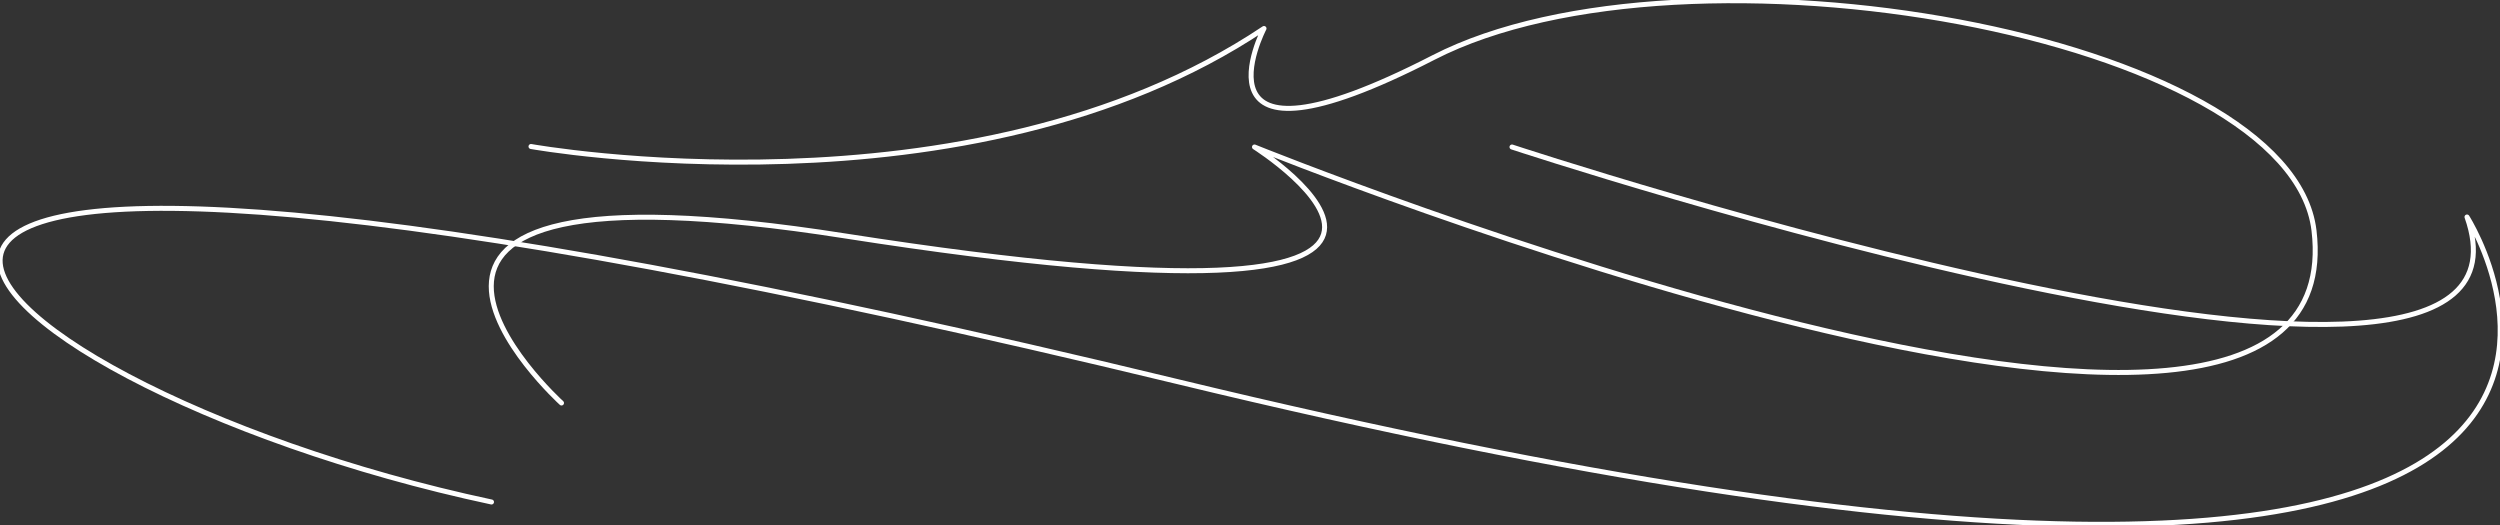 <?xml version="1.0" encoding="utf-8"?>
<!-- Generator: Adobe Illustrator 25.4.0, SVG Export Plug-In . SVG Version: 6.00 Build 0)  -->
<svg version="1.1" id="Isolation_Mode" xmlns="http://www.w3.org/2000/svg" xmlns:xlink="http://www.w3.org/1999/xlink" x="0px"
	 y="0px" viewBox="0 0 500 105" style="enable-background:new 0 0 500 105;" xml:space="preserve">
<rect x="0" y="0" width="500" height="105" fill="#333333" stroke="none"/>
<style type="text/css">
	.st0{fill:none;stroke:#FFFFFF;stroke-linecap:round;stroke-linejoin:round;stroke-miterlimit:10;}
</style>
<g>
	<path class="st0" d="M106.2,29.3c0,0,87.7,15.8,146.6-23.6c0,0-16.5,31.7,33.9,5.8s171.4-4.6,176.1,34.6
		c8.6,72.5-211.9-16.7-211.9-16.7S315,70,169.1,47.2c-113.2-17.8-56.8,33.4-56.8,33.4"/>
	<path class="st0" d="M98.3,100.4C-14.7,76.3-94.6-3.5,235.4,76.3s258-32.9,258-32.9c19.5,55.5-191-14-191-14"/>
</g>
</svg>
